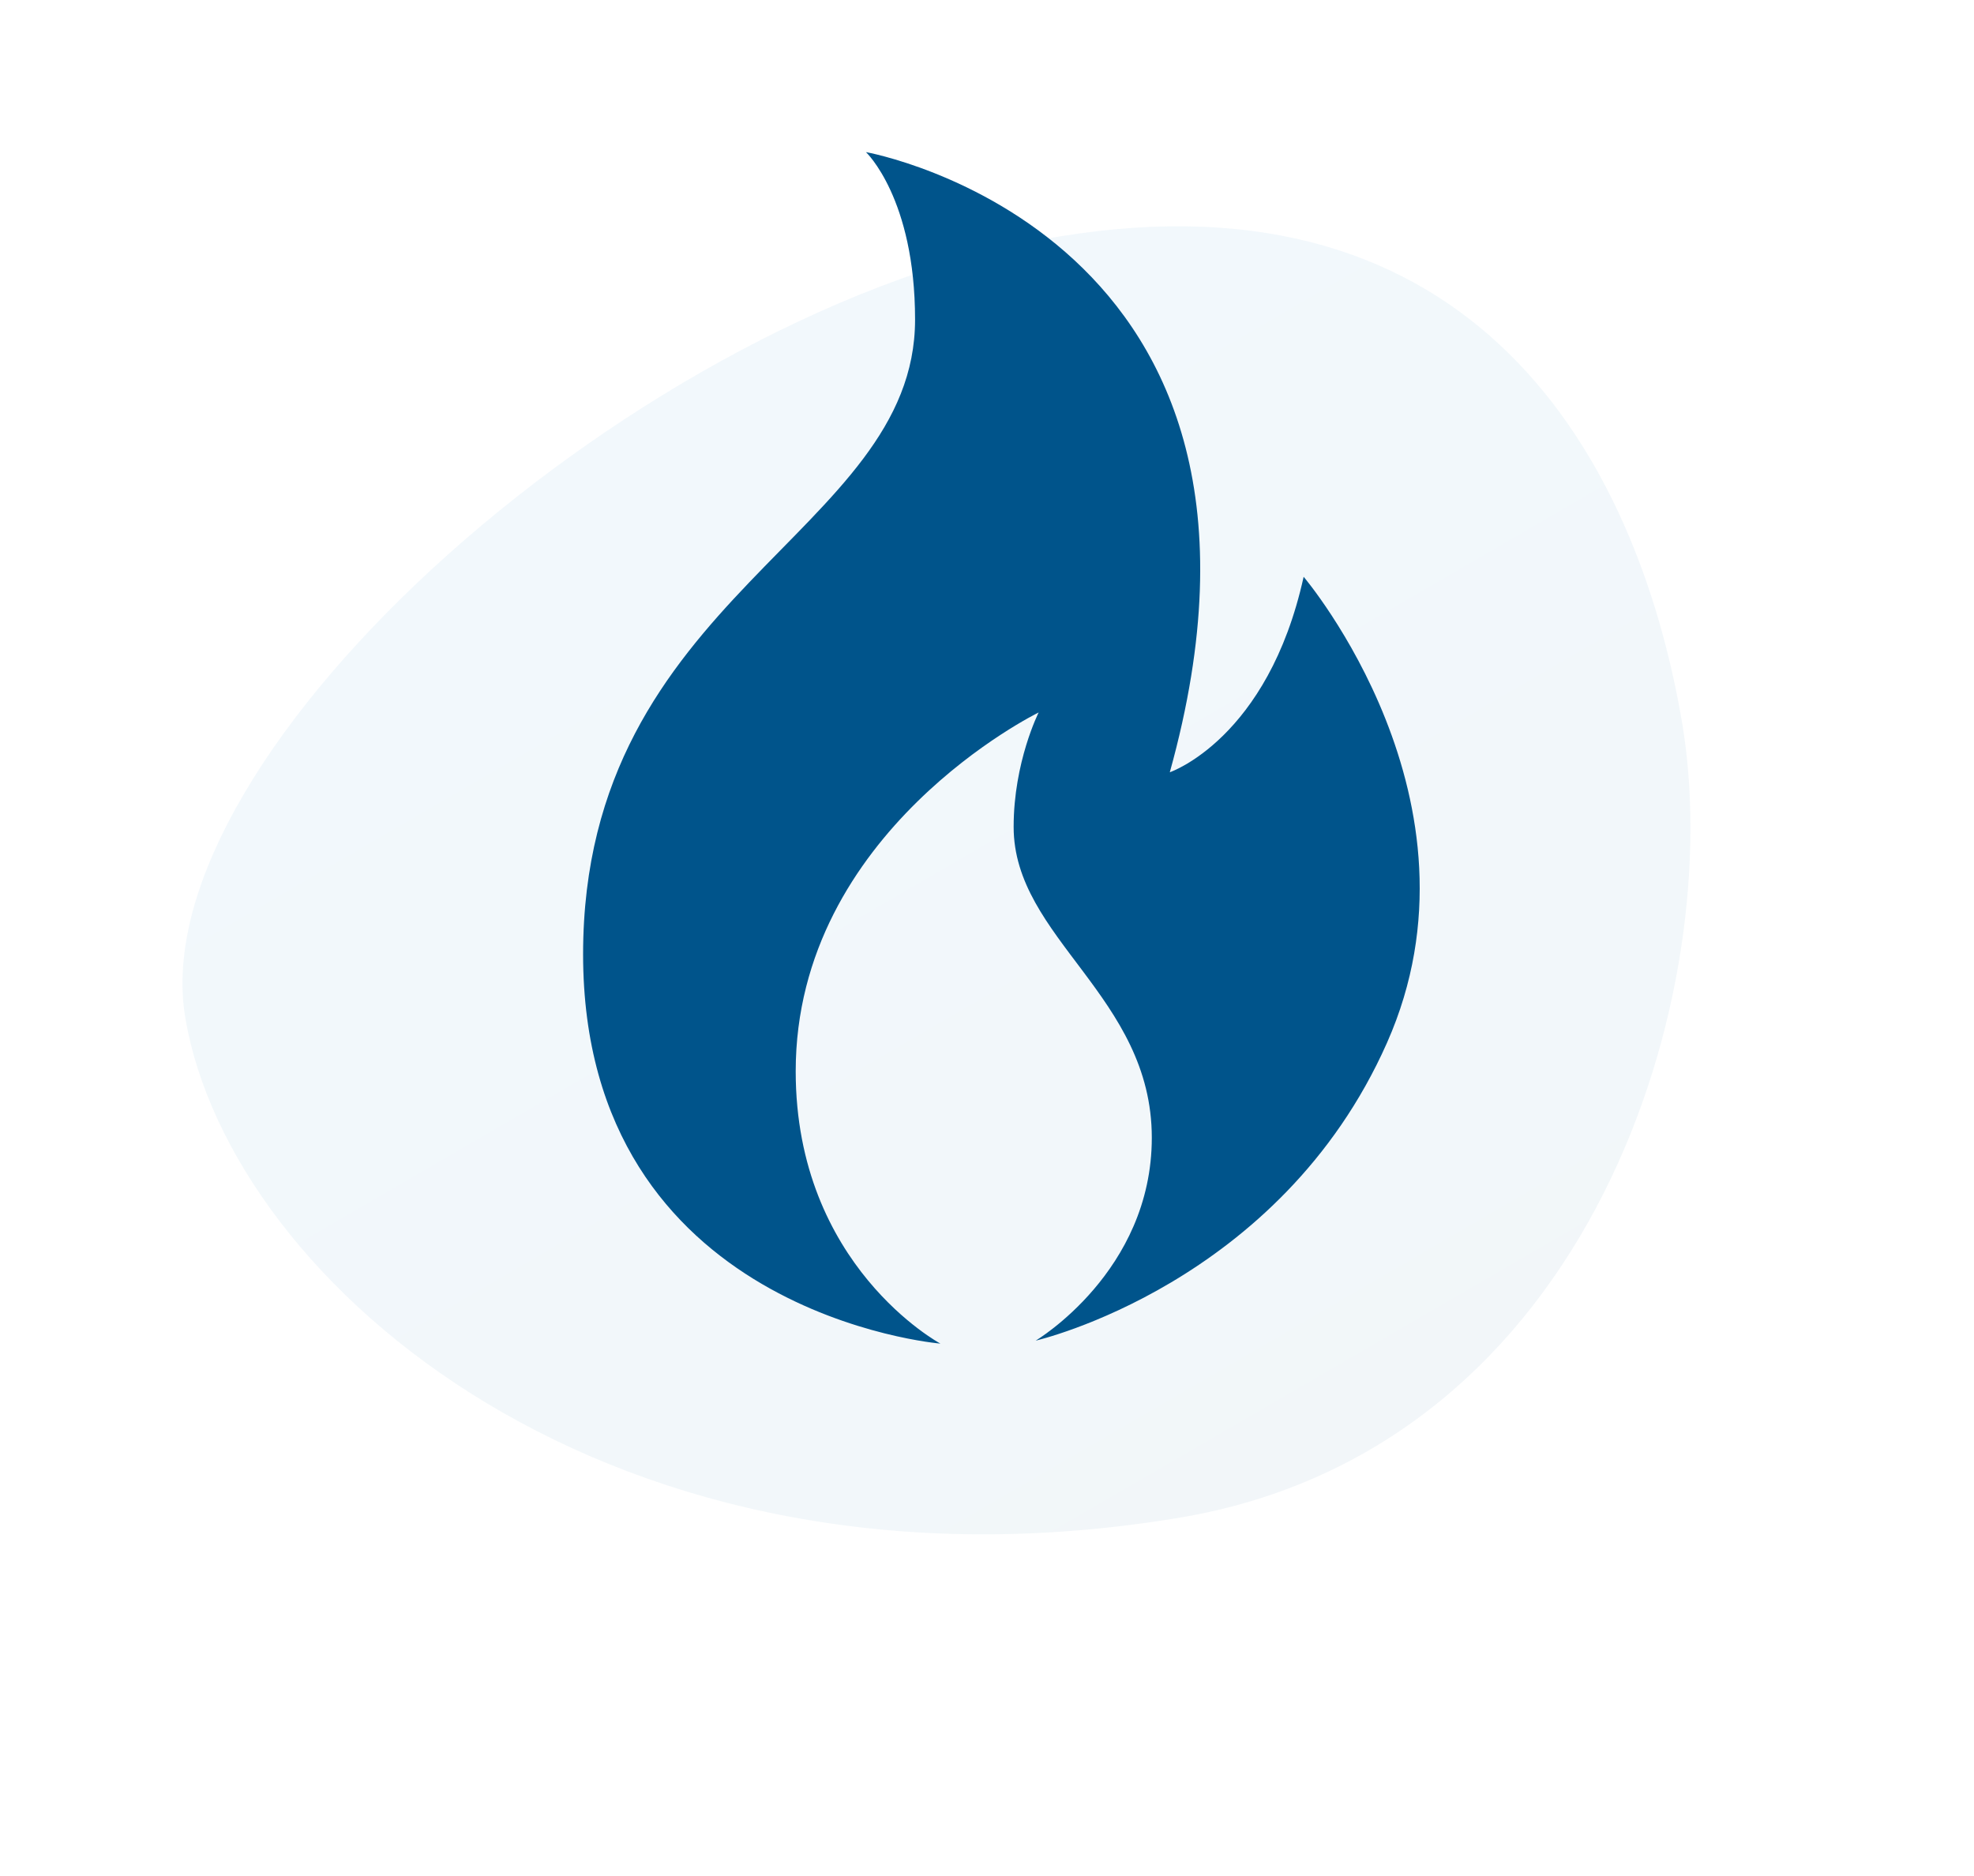 <?xml version="1.0" encoding="UTF-8"?>
<svg width="121px" height="115px" viewBox="0 0 121 115" version="1.1" xmlns="http://www.w3.org/2000/svg" xmlns:xlink="http://www.w3.org/1999/xlink">
    <title>Group 58</title>
    <defs>
        <linearGradient x1="-1.11022302e-14%" y1="50%" x2="100%" y2="50%" id="linearGradient-1">
            <stop stop-color="#017AC1" offset="0%"></stop>
            <stop stop-color="#017AC1" offset="17.428%"></stop>
            <stop stop-color="#00548B" offset="100%"></stop>
        </linearGradient>
    </defs>
    <g id="01---Maquettes" stroke="none" stroke-width="1" fill="none" fill-rule="evenodd">
        <g id="Group-58">
            <path d="M25.51,32.305 C34.577,8.136 54.851,8.332 70.386,14.076 C85.914,19.833 106.271,40.972 97.222,65.157 C84.858,98.146 55.768,108.351 40.239,102.602 C24.711,96.847 16.46,56.489 25.51,32.305" id="Fill-1-Copy" fill-opacity="0.05" fill="url(#linearGradient-1)" transform="translate(60.606, 57.498) rotate(60) translate(-60.606, -57.498) "></path>
            <path d="M57.643,82.362 C57.643,82.362 35.742,80.554 35.742,58.498 C35.742,36.442 56.091,32.75 56.091,19.591 C56.091,12.157 53.08,9.324 53.08,9.324 C53.08,9.324 80.901,14.28 71.705,47.34 C71.705,47.34 77.719,45.301 79.909,35.357 C79.909,35.357 91.589,49.097 85.019,63.922 C78.449,78.746 63.483,82.181 63.483,82.181 C63.483,82.181 70.602,77.953 70.602,69.743 C70.602,61.065 62.133,57.518 62.133,50.686 C62.133,46.709 63.666,43.674 63.666,43.674 C63.666,43.674 48.774,50.938 48.774,65.67 C48.774,77.609 57.643,82.362 57.643,82.362" id="Fill-1" fill="#00548B"></path>
        </g>
    </g>
</svg>
